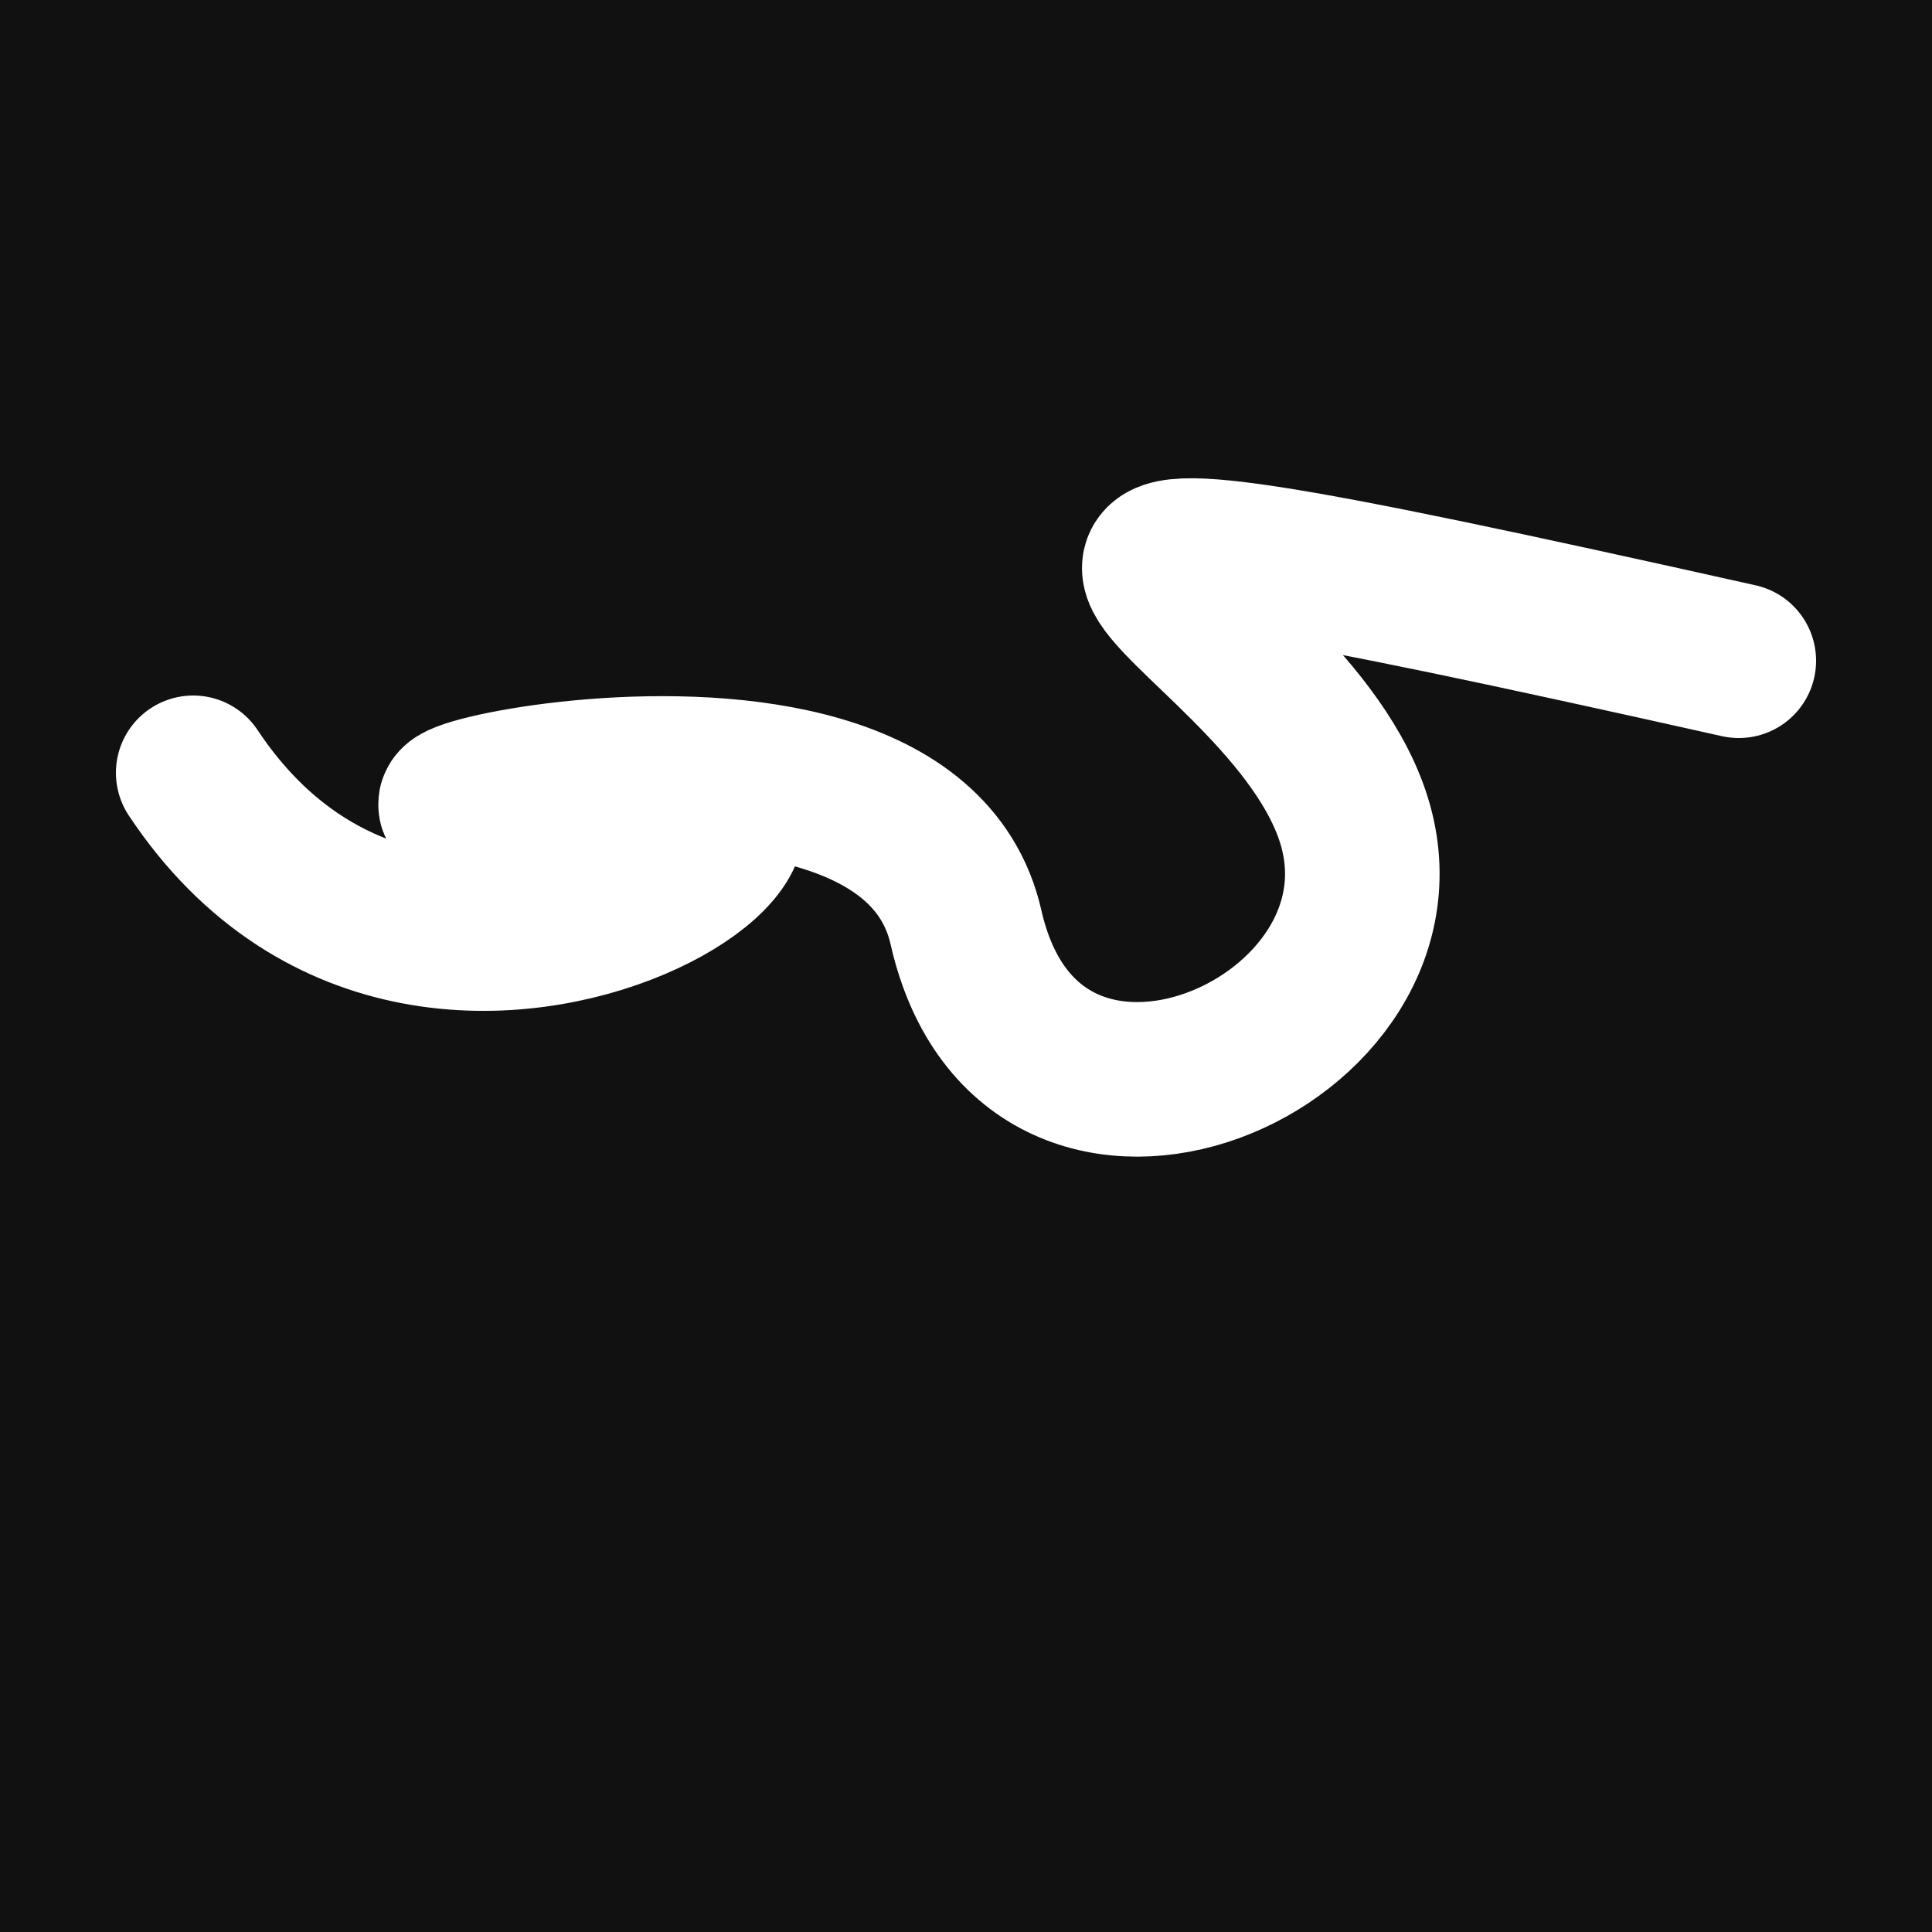 <svg xmlns="http://www.w3.org/2000/svg" version="1.2" viewBox="0 0 500 500"><rect x="0" y="0" width="500" height="500" fill="#111"><animate attributeName="fill" values="#000;#333;#000" dur="0.01s" repeatCount="indefinite"/></rect><path d="M 50,200 C 115,298 256,190 150,206 S 233,165 250,240 S 370,270 350,211 S 204,116 450,171" stroke="#fff" fill="none" stroke-width="40" stroke-linecap="round"><animate attributeName="stroke" values="#ff71ce;#01cdfe;#05ffa1" dur="0.1s" repeatCount="indefinite" calcMode="discrete"/><animate attributeName="d" values="M 50,200 C 115,298 256,190 150,206 S 233,165 250,240 S 370,270 350,211 S 204,116 450,171;M 50,330 C 150,264 289,250 150,339 S 183,260 250,200 S 168,286 350,206 S 175,138 450,254;M 50,339 C 264,115 250,256 150,200 S 297,315 250,206 S 252,361 350,240 S 138,204 450,166;M 50,200 C 115,298 256,190 150,206 S 233,165 250,240 S 370,270 350,211 S 204,116 450,171;M 50,206 C 298,175 190,261 150,240 S 102,374 250,211 S 290,334 350,332 S 116,121 450,309;M 50,240 C 175,138 261,282 150,211 S 101,260 250,332 S 184,313 350,200 S 121,159 450,179;M 50,200 C 115,298 256,190 150,206 S 233,165 250,240 S 370,270 350,211 S 204,116 450,171" dur="0.95s" repeatCount="indefinite"/><animate attributeName="stroke-width" values="10;50;10" dur="0.7s" repeatCount="indefinite"/></path></svg>
